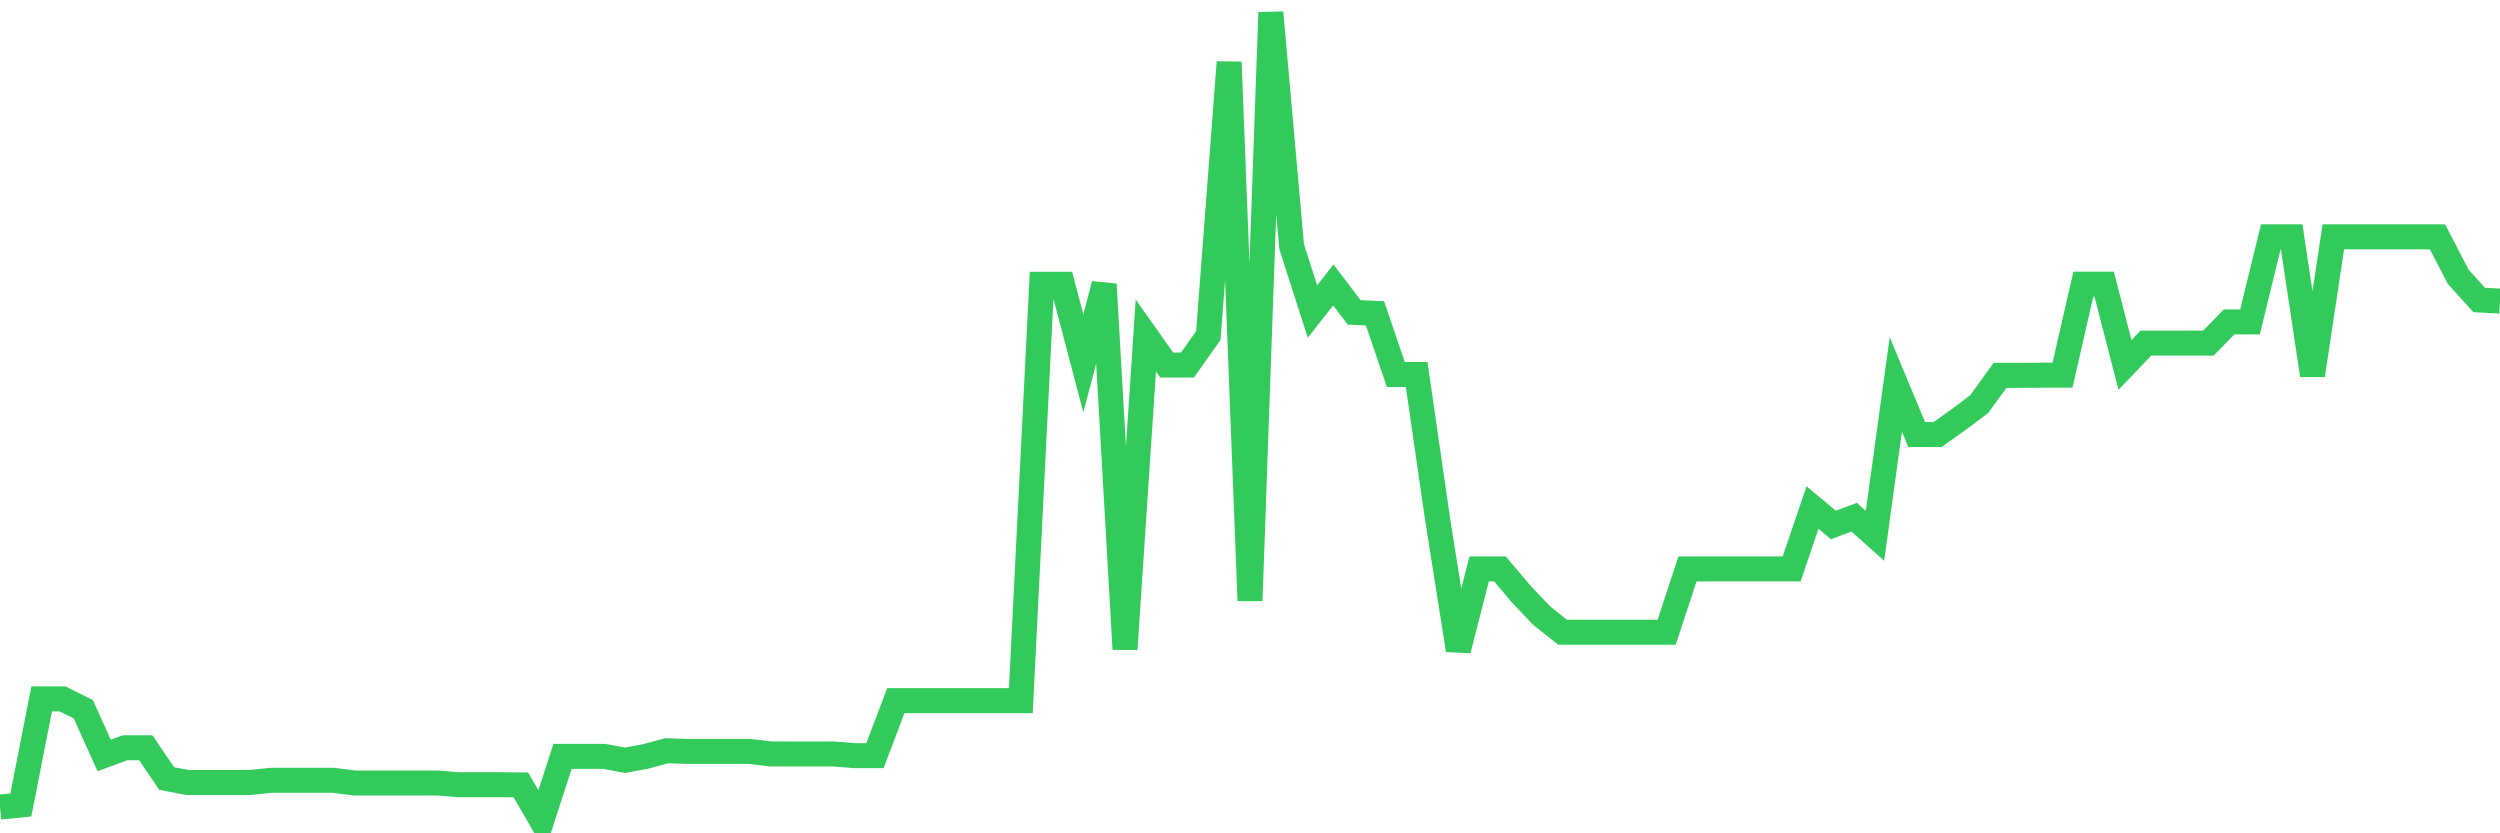 <svg
  xmlns="http://www.w3.org/2000/svg"
  xmlns:xlink="http://www.w3.org/1999/xlink"
  width="120"
  height="40"
  viewBox="0 0 120 40"
  preserveAspectRatio="none"
>
  <polyline
    points="0,38.738 1,38.639 2,33.546 3,33.546 4,34.045 5,36.261 6,35.893 7,35.893 8,37.369 9,37.559 10,37.559 11,37.559 12,37.559 13,37.455 14,37.455 15,37.455 16,37.455 17,37.584 18,37.584 19,37.584 20,37.584 21,37.584 22,37.667 23,37.667 24,37.667 25,37.675 26,39.4 27,36.307 28,36.307 29,36.307 30,36.493 31,36.307 32,36.035 33,36.07 34,36.07 35,36.07 36,36.07 37,36.191 38,36.191 39,36.191 40,36.191 41,36.269 42,36.269 43,33.631 44,33.631 45,33.631 46,33.631 47,33.631 48,33.631 49,33.631 50,13.645 51,13.645 52,17.44 53,13.645 54,31.16 55,16.106 56,17.52 57,17.52 58,16.106 59,2.983 60,28.832 61,0.6 62,11.849 63,14.952 64,13.677 65,14.996 66,15.039 67,17.977 68,17.977 69,24.888 70,31.206 71,27.308 72,27.308 73,28.496 74,29.551 75,30.346 76,30.346 77,30.346 78,30.346 79,30.346 80,30.346 81,27.308 82,27.308 83,27.308 84,27.308 85,27.308 86,27.308 87,24.361 88,25.198 89,24.826 90,25.72 91,18.453 92,20.858 93,20.858 94,20.15 95,19.4 96,18.019 97,18.019 98,18.009 99,18.009 100,13.641 101,13.641 102,17.518 103,16.47 104,16.47 105,16.47 106,16.47 107,15.451 108,15.451 109,11.367 110,11.367 111,18.009 112,11.367 113,11.367 114,11.367 115,11.367 116,11.367 117,11.367 118,13.294 119,14.398 120,14.453"
    fill="none"
    stroke="#32ca5b"
    stroke-width="1.2"
  >
  </polyline>
</svg>